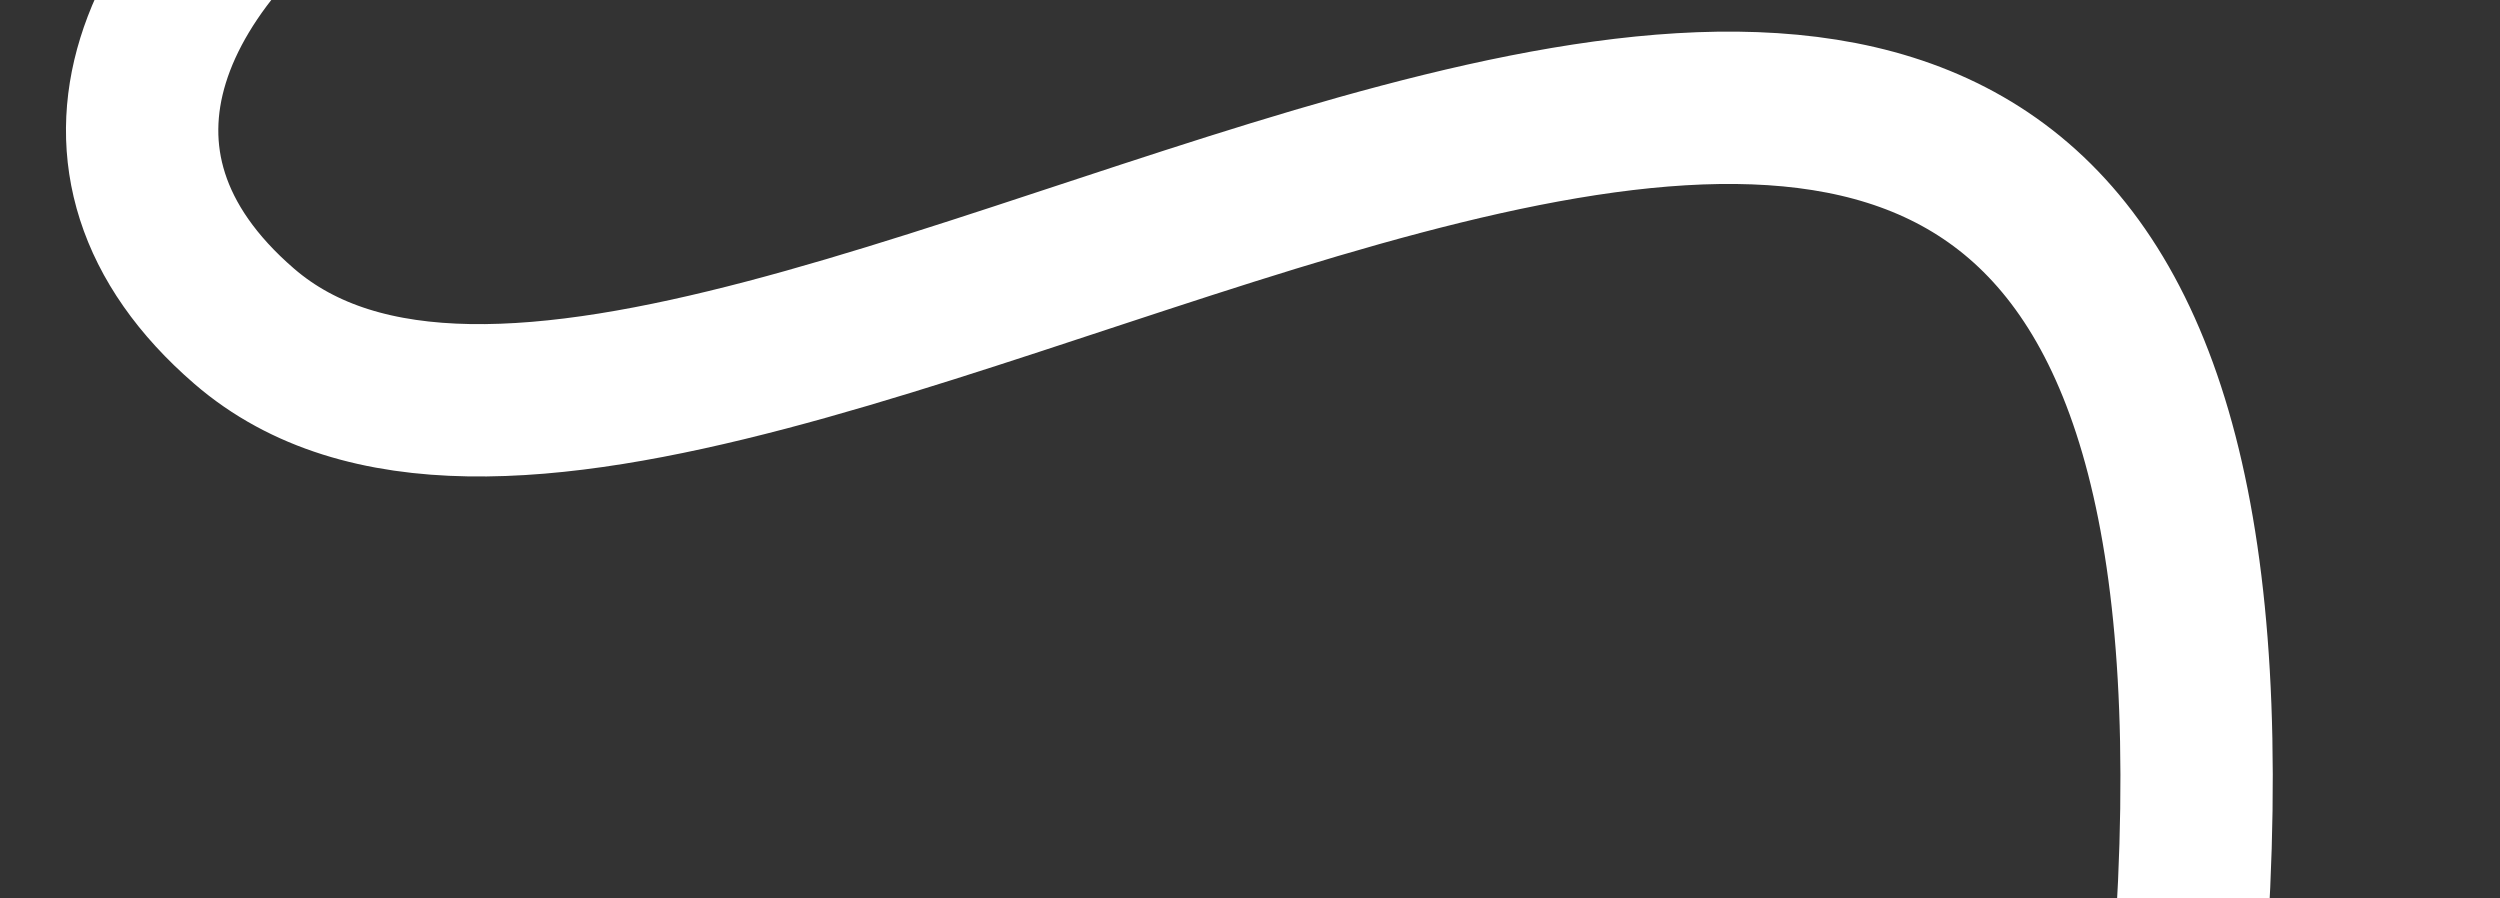 <?xml version="1.0" encoding="UTF-8"?> <svg xmlns="http://www.w3.org/2000/svg" width="640" height="230" viewBox="0 0 640 230" fill="none"><rect x="0" y="0" width="640" height="230" fill="#333333" stroke="none"/><g clip-path="url(#clip0_2074_105)"><path d="M335.5 -77C158 -130.5 -34.7 -0.5 62.5 83.5C184 188.5 593 -197 560.5 246.5" stroke="white" stroke-width="39"></path></g><defs><clipPath id="clip0_2074_105"><rect width="640" height="230" fill="white"></rect></clipPath></defs></svg> 